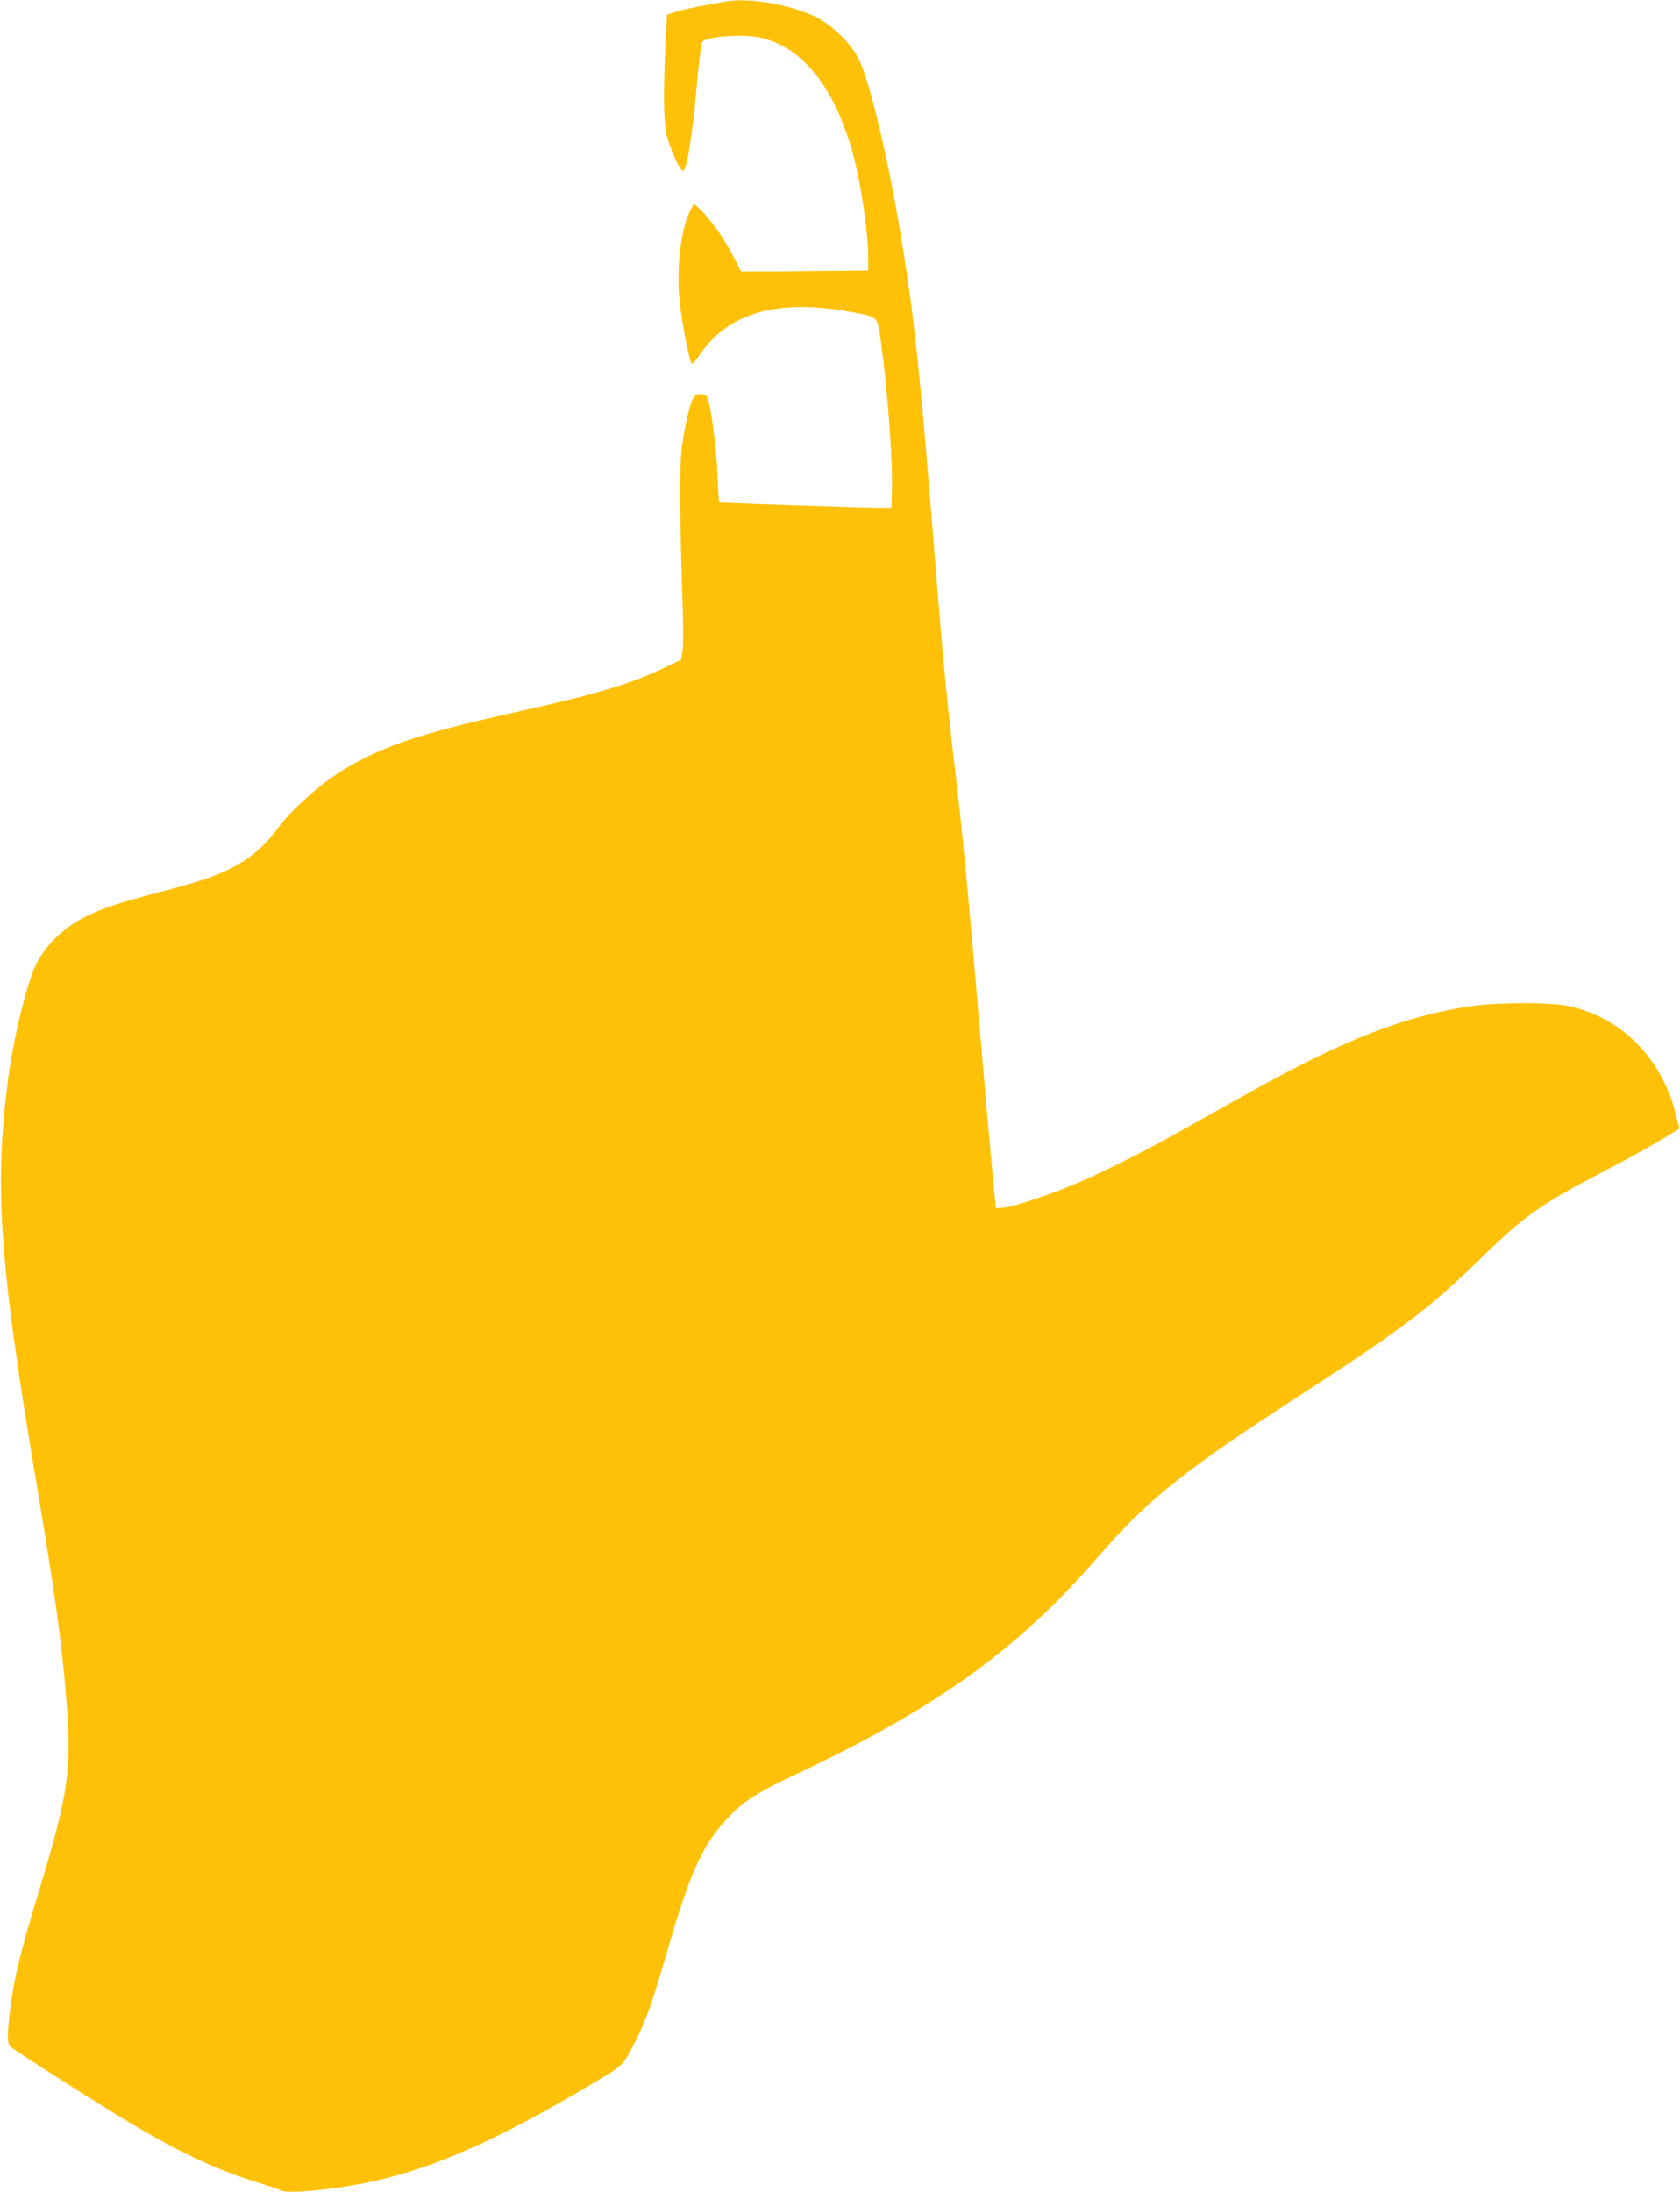<?xml version="1.0" standalone="no"?>
<!DOCTYPE svg PUBLIC "-//W3C//DTD SVG 20010904//EN"
 "http://www.w3.org/TR/2001/REC-SVG-20010904/DTD/svg10.dtd">
<svg version="1.0" xmlns="http://www.w3.org/2000/svg"
 width="981pt" height="1280pt" viewBox="0 0 981 1280"
 preserveAspectRatio="xMidYMid meet">
<g transform="translate(0,1280) scale(0.1,-0.1)"
fill="#ffc107" stroke="none">
<path d="M4225 12789 c-22 -4 -83 -16 -135 -25 -52 -9 -117 -24 -145 -33 l-50
-16 -8 -150 c-14 -293 -13 -474 6 -555 18 -76 74 -201 94 -207 22 -8 56 203
83 513 11 125 25 233 30 239 27 33 242 48 342 25 241 -56 424 -281 532 -655
52 -181 96 -476 96 -641 l0 -64 -260 -2 c-143 -2 -310 -3 -371 -3 l-112 0 -47
92 c-52 101 -127 207 -188 267 l-40 38 -21 -41 c-56 -109 -83 -341 -62 -536
14 -124 56 -344 69 -357 5 -5 25 15 44 45 166 249 454 334 878 257 171 -31
162 -24 182 -161 40 -280 72 -707 66 -884 l-3 -100 -60 0 c-132 1 -940 28
-945 32 -2 2 -8 79 -11 171 -7 159 -40 407 -60 444 -11 21 -48 23 -72 6 -23
-17 -62 -177 -77 -317 -13 -111 -11 -385 6 -907 4 -110 4 -226 0 -258 l-8 -58
-111 -53 c-193 -92 -394 -151 -862 -255 -577 -128 -807 -208 -1046 -365 -108
-70 -262 -212 -331 -304 -90 -120 -166 -185 -293 -248 -84 -42 -180 -74 -405
-133 -244 -64 -324 -91 -425 -140 -126 -62 -228 -157 -288 -269 -56 -102 -138
-435 -171 -691 -80 -623 -49 -1067 164 -2335 112 -668 148 -925 175 -1253 36
-437 18 -564 -160 -1153 -100 -329 -139 -486 -159 -634 -25 -182 -26 -243 -7
-264 17 -20 540 -353 726 -463 269 -159 484 -259 705 -328 74 -23 145 -47 157
-53 26 -12 162 -5 323 18 447 62 855 229 1505 617 164 97 167 101 239 245 57
114 99 233 175 495 141 489 213 648 365 806 93 98 166 144 403 256 807 380
1287 725 1748 1257 301 347 501 507 1192 955 595 386 751 504 1058 804 247
241 345 310 710 500 172 90 278 149 371 206 l71 44 -24 93 c-83 323 -319 557
-626 623 -98 21 -414 21 -558 0 -390 -56 -751 -196 -1304 -506 -121 -67 -308
-172 -415 -232 -218 -122 -440 -233 -605 -303 -149 -63 -370 -136 -419 -138
l-41 -2 -22 228 c-12 125 -47 525 -78 890 -60 709 -100 1129 -140 1457 -39
318 -71 654 -110 1145 -92 1165 -126 1489 -210 1990 -73 434 -176 867 -238
995 -46 95 -159 206 -259 254 -155 74 -399 113 -533 85z"/>
</g>
</svg>
